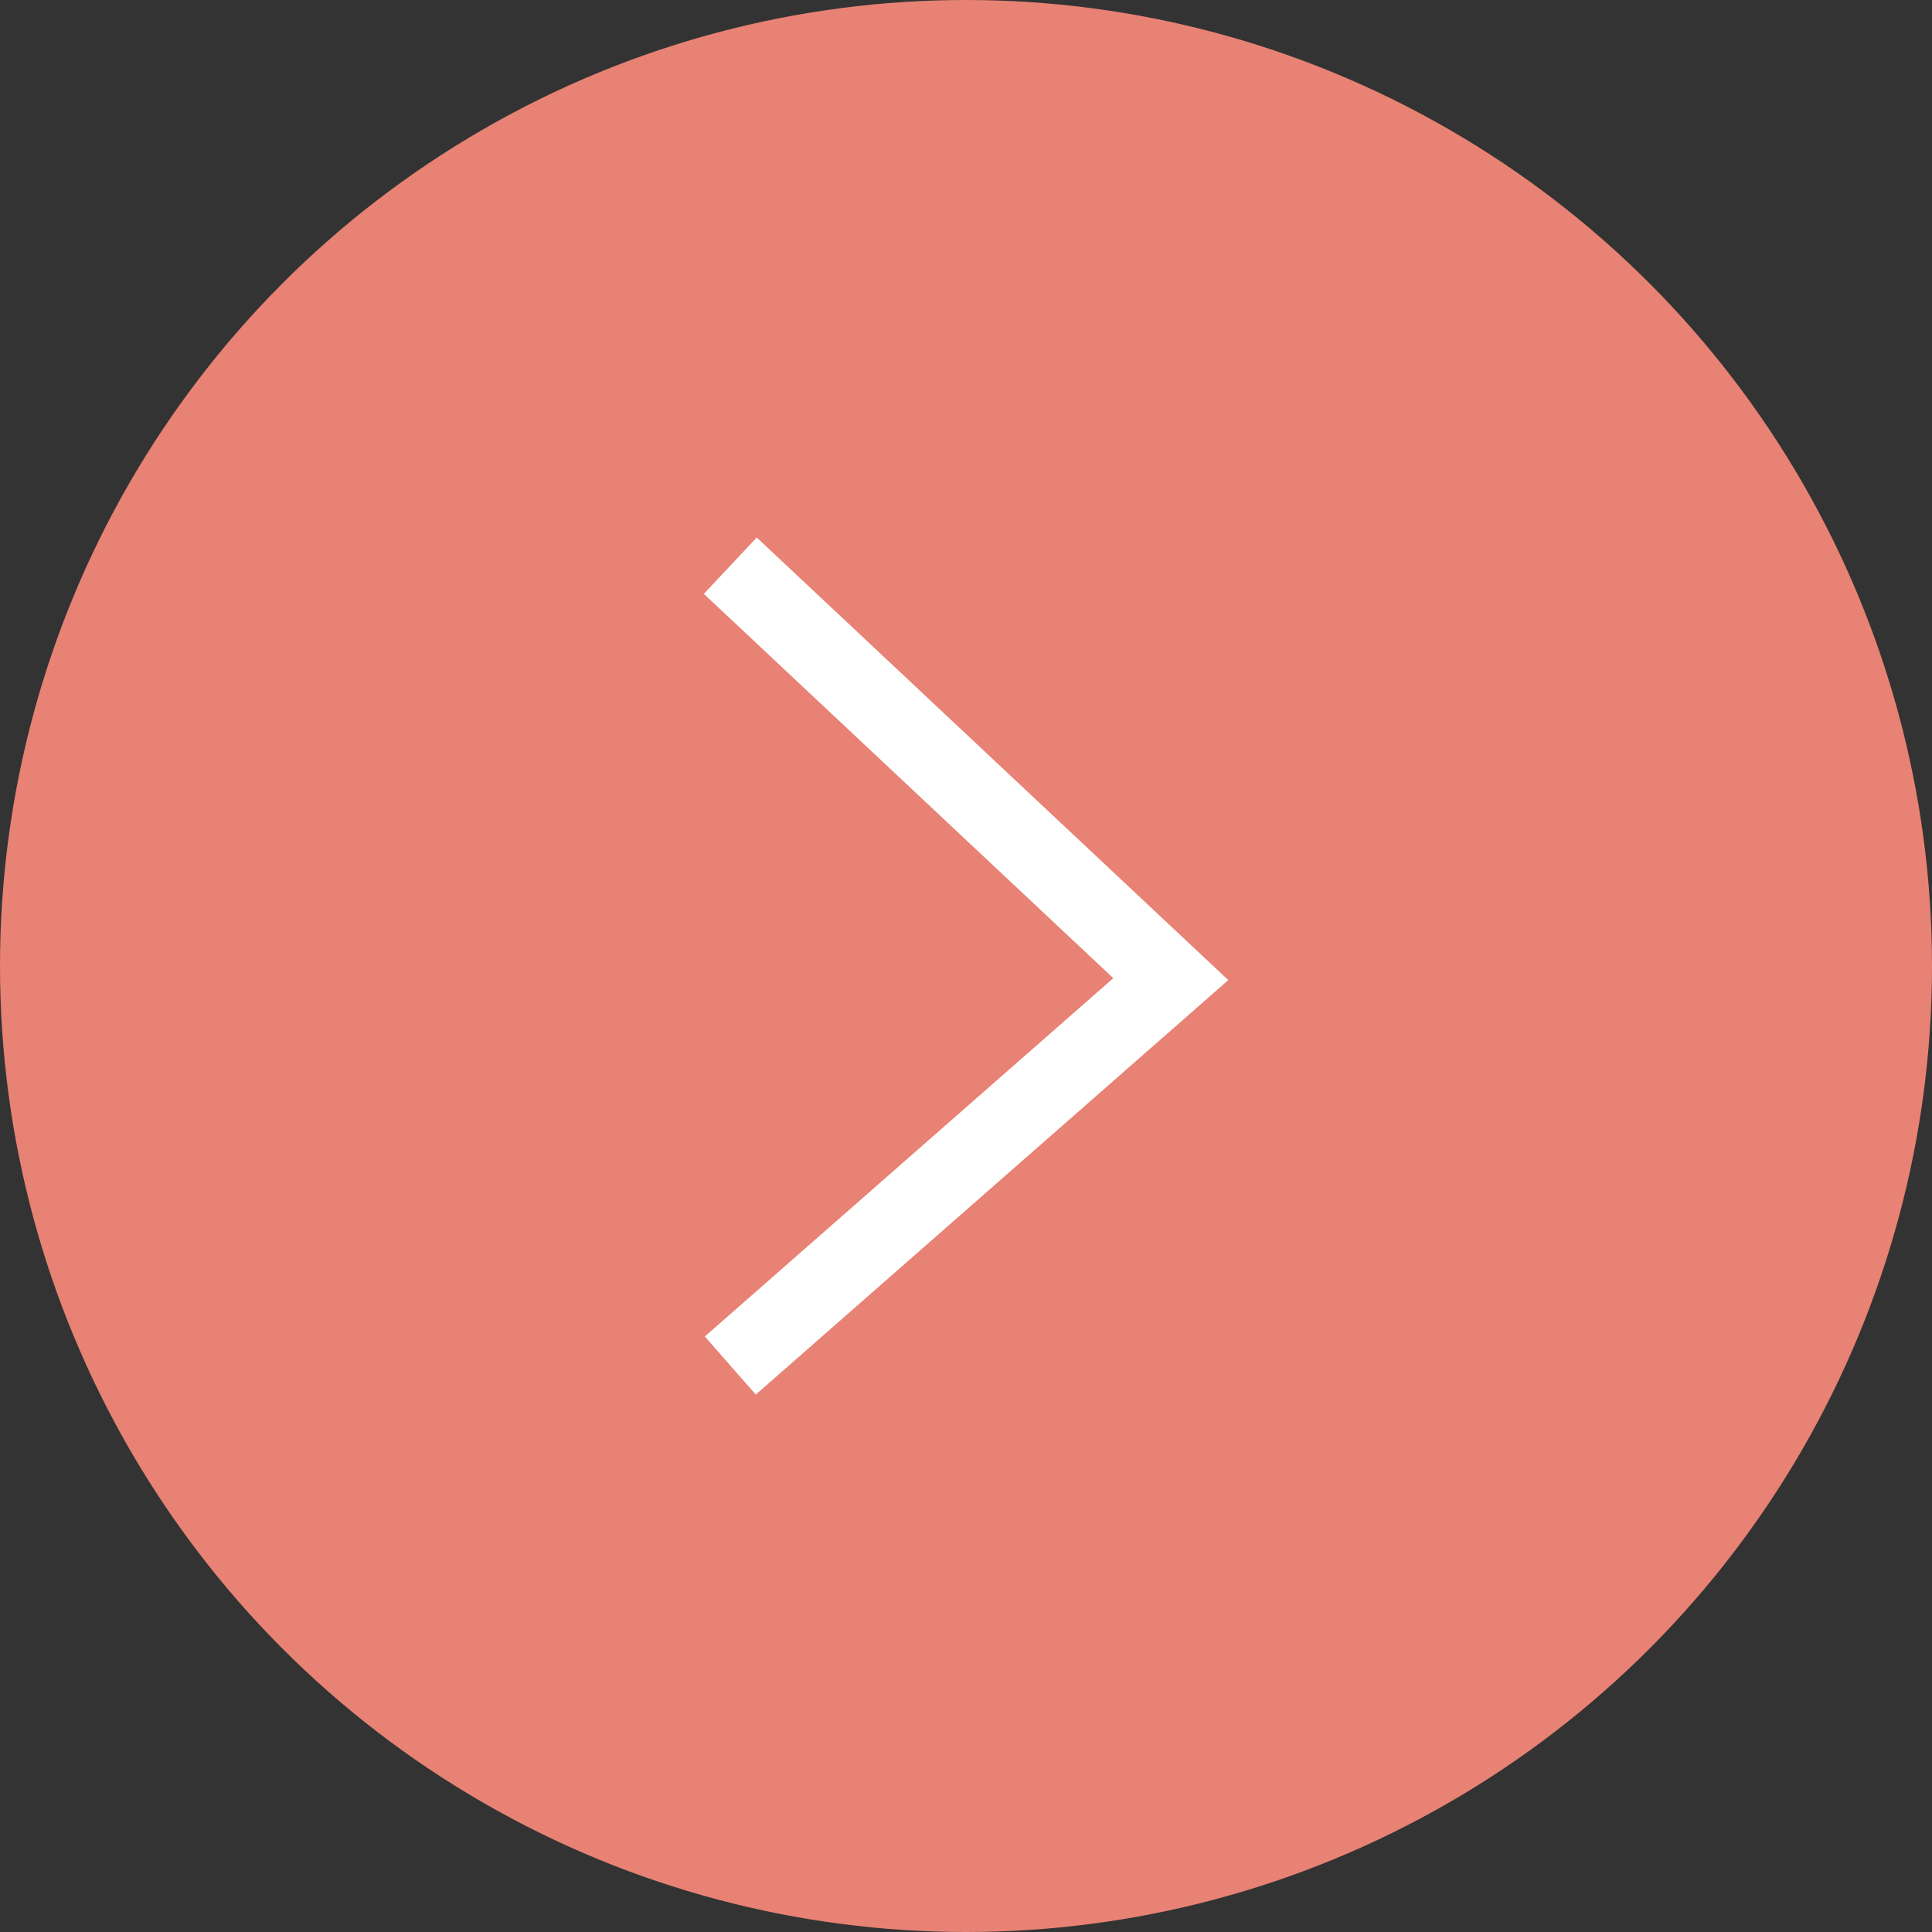 <?xml version="1.0" encoding="UTF-8"?><svg id="_イヤー_2" xmlns="http://www.w3.org/2000/svg" viewBox="0 0 25 25"><rect x="0" y="0" width="25" height="25" fill="#333333" stroke="none"/><defs><style>.cls-1{fill:#e88274;}.cls-2{fill:none;stroke:#fff;stroke-miterlimit:10;}</style></defs><g id="contents"><g><circle class="cls-1" cx="12.5" cy="12.5" r="12.5"/><polyline class="cls-2" points="9.45 17.67 15.15 12.67 9.45 7.32"/></g></g></svg>